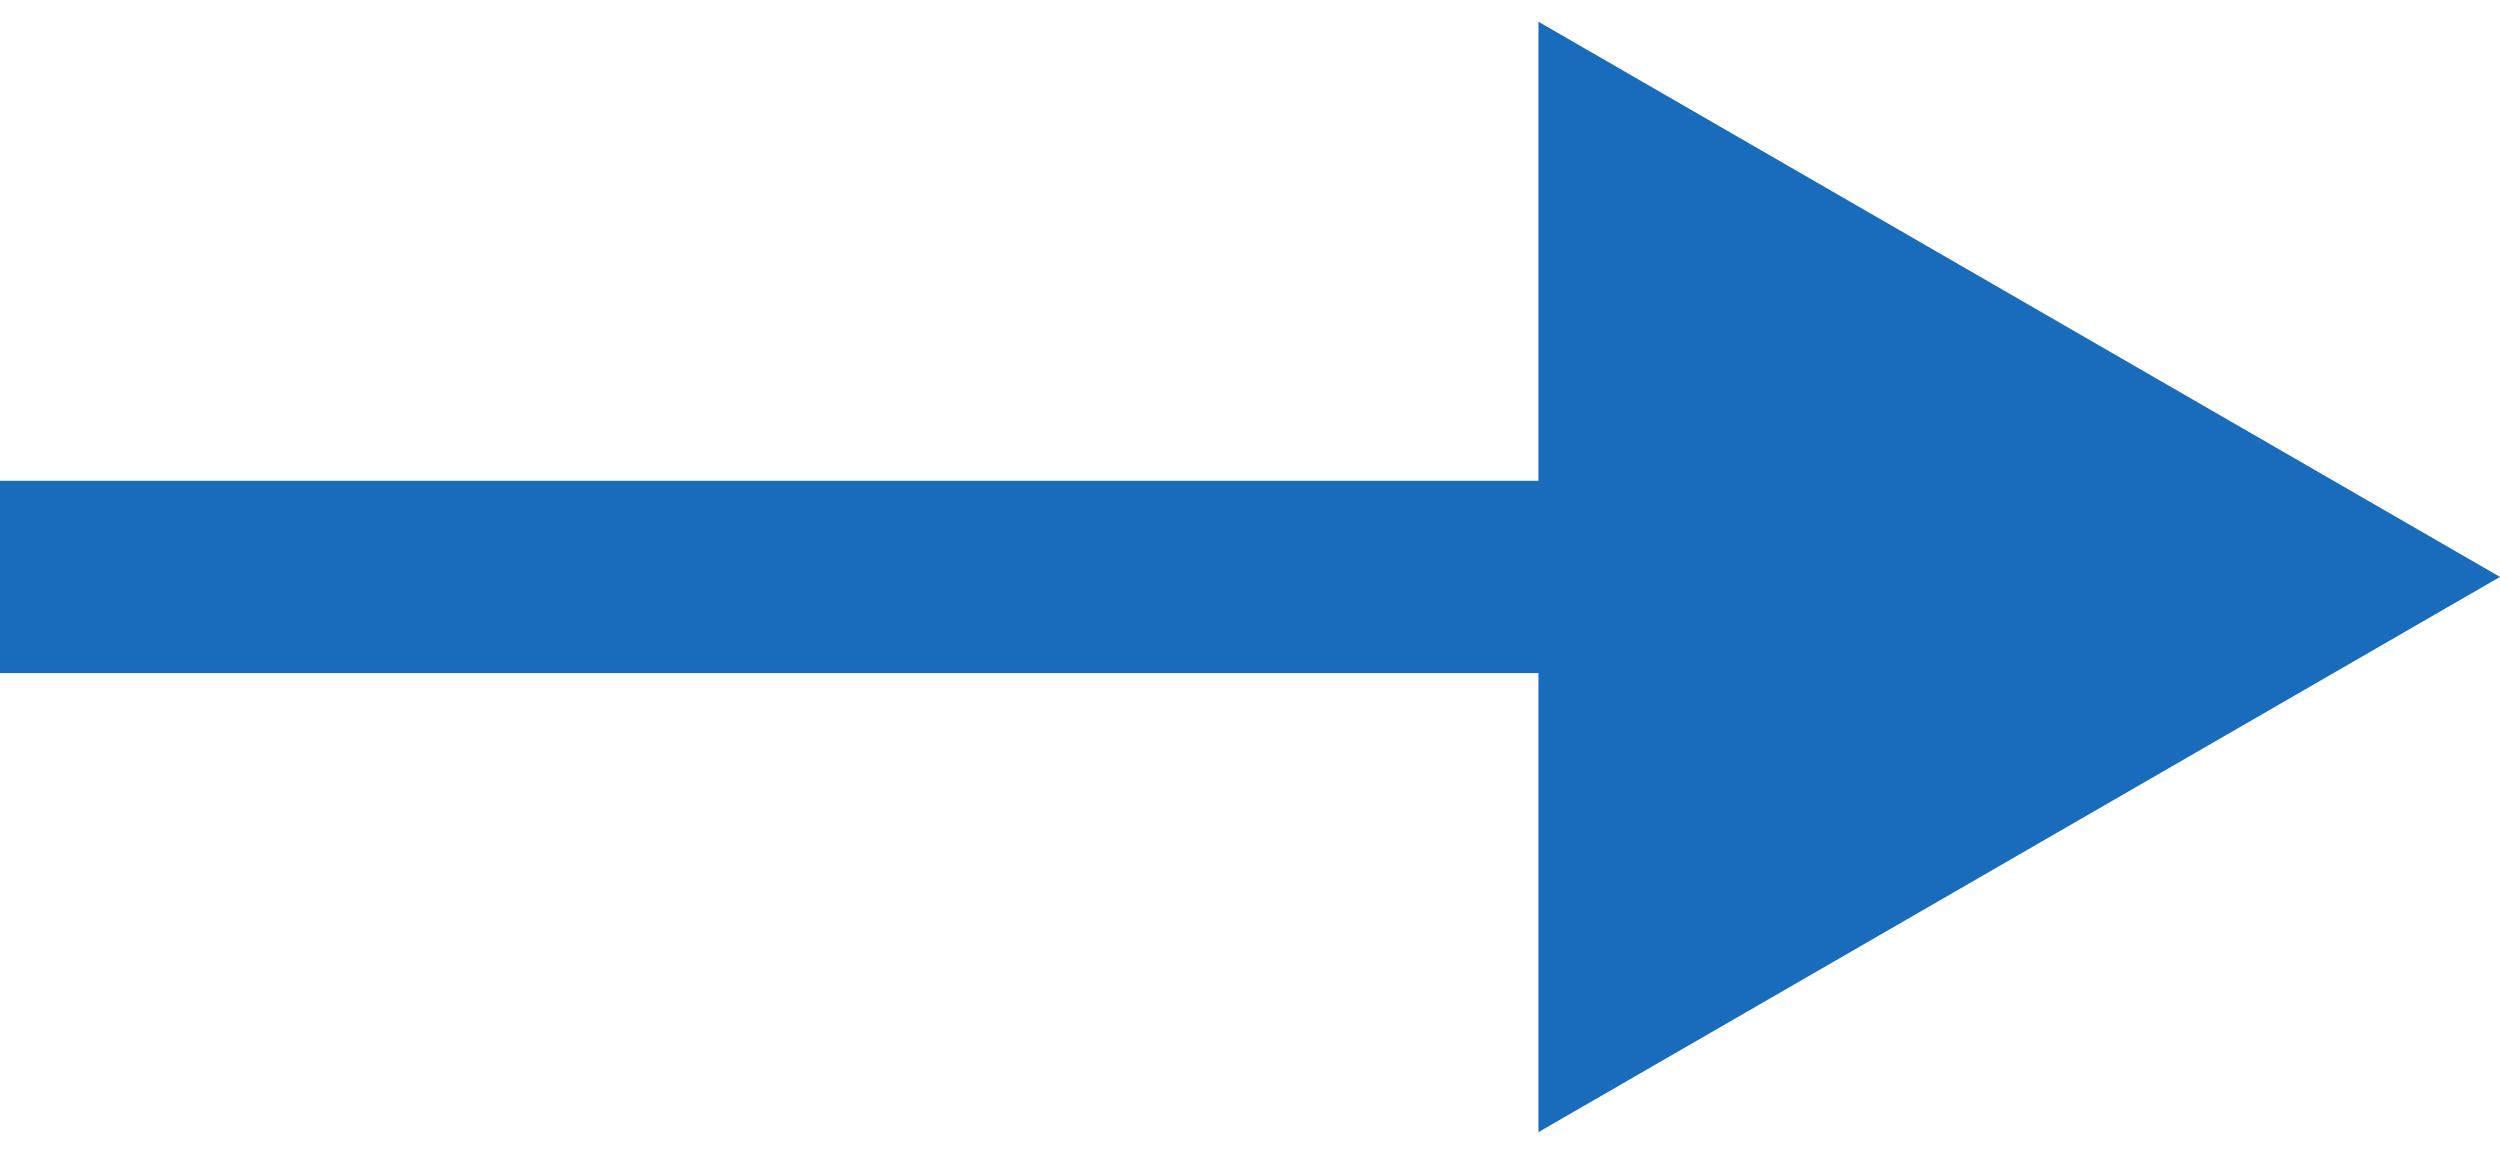 <?xml version="1.0" encoding="UTF-8"?> <svg xmlns="http://www.w3.org/2000/svg" width="13" height="6" viewBox="0 0 13 6" fill="none"> <path d="M13 3L8 0.113L8 5.887L13 3ZM-4.37114e-08 3.5L8.5 3.5L8.5 2.5L4.37114e-08 2.5L-4.37114e-08 3.5Z" fill="#196CBB"></path> </svg> 